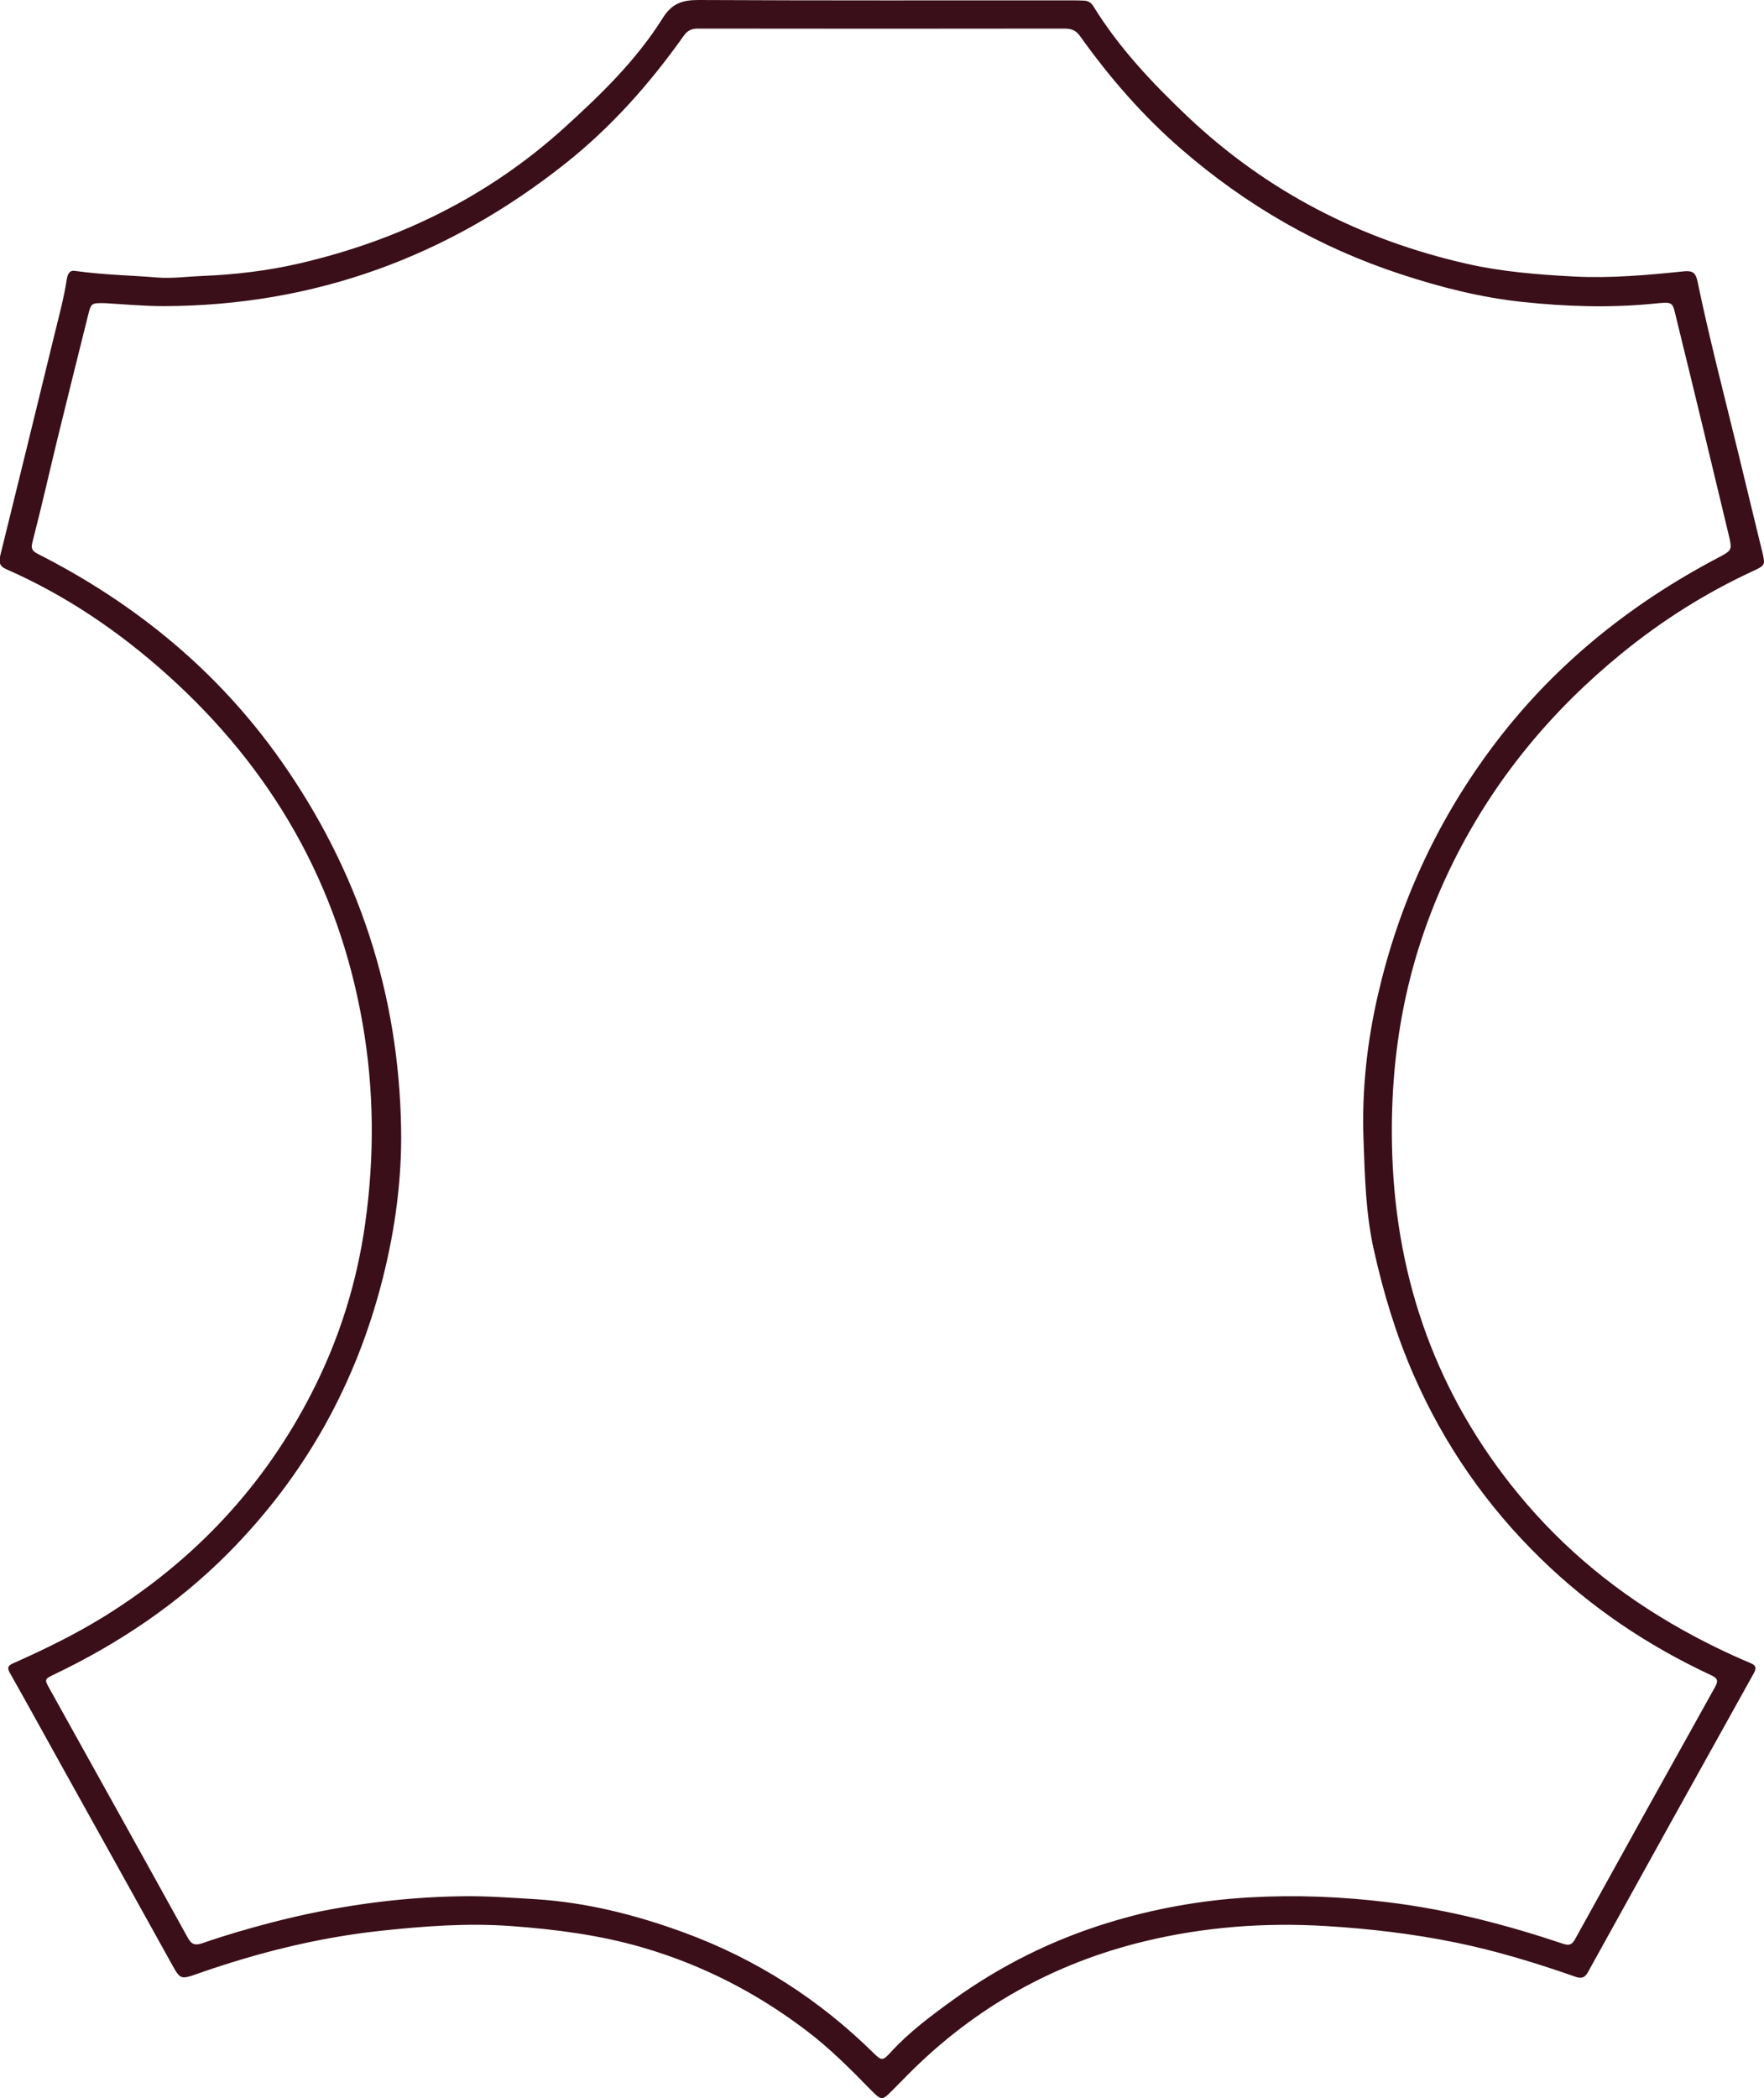 <?xml version="1.0" encoding="UTF-8"?>
<svg id="Capa_2" data-name="Capa 2" xmlns="http://www.w3.org/2000/svg" viewBox="0 0 200.54 238.48">
  <defs>
    <style>
      .cls-1 {
        fill: #3a0f19;
      }
    </style>
  </defs>
  <g id="Capa_1-2" data-name="Capa 1">
    <path class="cls-1" d="M8.58,30.8c3.21,.45,6.23,.49,9.23,.74,1.73,.14,3.44-.1,5.16-.17,3.75-.15,7.48-.59,11.13-1.44,11.31-2.64,21.45-7.6,30.1-15.45,4.13-3.75,8.14-7.64,11.12-12.39C76.38,.38,77.57,0,79.42,0c14.11,.07,28.23,.04,42.34,.04,.49,0,.98,.01,1.48,.03,.46,.02,.81,.23,1.06,.64,2.91,4.73,6.69,8.72,10.69,12.52,9.02,8.54,19.67,14,31.74,16.75,3.99,.91,8.06,1.23,12.15,1.45,4.23,.22,8.41-.16,12.59-.59,.96-.1,1.32,.22,1.5,1.1,1.35,6.5,3.03,12.92,4.6,19.37,.92,3.79,1.83,7.58,2.76,11.37,.38,1.56,.35,1.59-1.1,2.26-5.38,2.49-10.35,5.64-14.95,9.4-7.99,6.53-14.42,14.32-19.03,23.58-2.57,5.17-4.47,10.6-5.62,16.26-1.15,5.65-1.55,11.38-1.35,17.15,.51,14.38,5.13,27.26,14.28,38.43,5.25,6.4,11.56,11.53,18.79,15.55,2.48,1.38,5.01,2.62,7.62,3.72,.63,.26,.76,.53,.41,1.17-6.3,11.31-12.58,22.62-18.84,33.95-.35,.63-.71,.8-1.4,.56-4.47-1.56-8.99-2.95-13.64-3.9-4.85-.99-9.75-1.57-14.7-1.87-6.98-.43-13.89,.09-20.68,1.73-10.34,2.5-19.3,7.52-26.82,15.07-.59,.59-1.17,1.18-1.75,1.77-1.29,1.31-1.3,1.32-2.62-.02-2.28-2.33-4.58-4.64-7.19-6.62-5.68-4.33-11.92-7.54-18.81-9.53-4.84-1.4-9.79-2.03-14.79-2.4-5.02-.37-10,.01-14.99,.55-7.06,.77-13.9,2.49-20.59,4.83-2.08,.73-2.05,.72-3.12-1.21-4.06-7.34-8.15-14.67-12.23-22.01-2.03-3.65-4.04-7.32-6.1-10.96-.35-.63-.15-.83,.41-1.08,3.57-1.59,7.08-3.3,10.4-5.36,10.21-6.35,18.16-14.81,23.61-25.55,3.06-6.02,5.05-12.38,5.99-19.09,1.06-7.58,1.02-15.13-.29-22.67-2.75-15.87-10.33-29.05-22.29-39.75-5.46-4.89-11.47-8.97-18.21-11.93-.83-.36-.87-.84-.69-1.6,2.03-8.23,4.06-16.46,6.06-24.7,.53-2.21,1.15-4.4,1.49-6.65,.1-.69,.41-1.09,.95-.96m3.39,3.66c-1.53-.02-1.56-.03-1.9,1.31-1.17,4.68-2.33,9.36-3.48,14.04-.95,3.91-1.83,7.83-2.84,11.73-.2,.76-.12,1.06,.57,1.41,11.1,5.64,20.48,13.3,27.68,23.54,8.81,12.53,13.38,26.46,13.64,41.76,.1,5.73-.66,11.38-2.06,16.96-3.02,12.04-8.83,22.49-17.56,31.3-5.75,5.8-12.44,10.29-19.79,13.81-1.15,.55-1.15,.57-.55,1.65,5.24,9.43,10.5,18.85,15.71,28.3,.45,.82,.89,.88,1.68,.61,2.58-.9,5.21-1.66,7.86-2.35,7.11-1.84,14.32-2.88,21.67-2.98,2.71-.04,5.4,.16,8.1,.32,5.96,.35,11.65,1.8,17.2,3.84,8.13,3,15.28,7.58,21.46,13.67,.88,.86,1.04,.89,1.86-.01,2.12-2.34,4.64-4.21,7.18-6.05,5.36-3.86,11.19-6.77,17.5-8.72,5.28-1.63,10.65-2.6,16.18-2.92,5.3-.3,10.57-.09,15.82,.56,6.79,.83,13.39,2.55,19.87,4.72,.64,.21,.98,.11,1.32-.51,5.28-9.55,10.57-19.09,15.89-28.62,.4-.71,.41-1.03-.42-1.41-7.2-3.35-13.71-7.73-19.39-13.28-6.14-5.99-10.95-12.93-14.4-20.8-2.02-4.61-3.46-9.39-4.55-14.29-.92-4.13-1.02-8.34-1.17-12.55-.2-5.56,.4-11.04,1.65-16.45,2.34-10.14,6.56-19.42,12.75-27.8,6.88-9.32,15.64-16.44,25.85-21.82,1.65-.87,1.69-.87,1.26-2.66-1.94-8.1-3.88-16.19-5.87-24.27-.57-2.3-.26-2.21-2.87-1.96-4.92,.47-9.83,.3-14.72-.22-4.68-.5-9.24-1.65-13.72-3.12-9.34-3.05-17.67-7.85-25.07-14.27-4.37-3.79-8.13-8.12-11.48-12.82-.47-.66-.99-.86-1.77-.86-13.9,.02-27.79,.02-41.69,0-.73,0-1.18,.23-1.6,.82-3.82,5.39-8.17,10.31-13.36,14.44-13.38,10.65-28.57,16.23-45.72,16.29-2.31,0-4.6-.22-6.72-.34"/>
  </g>
</svg>
